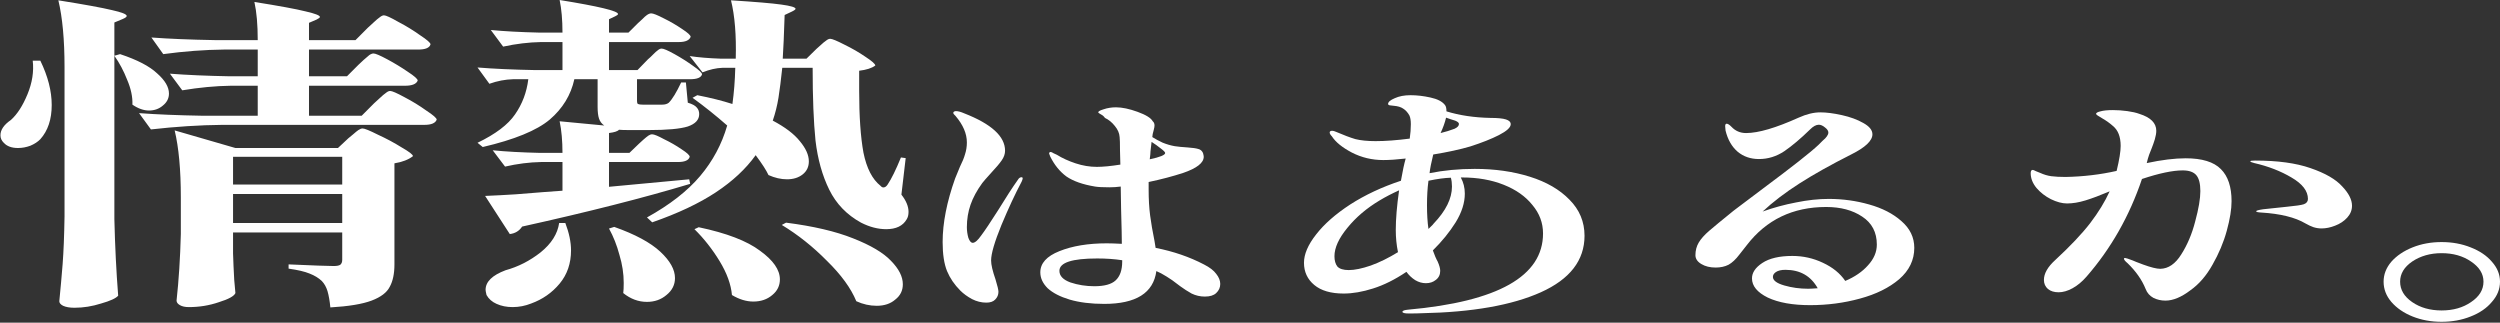 <svg width="1108" height="143" viewBox="0 0 1108 143" fill="none" xmlns="http://www.w3.org/2000/svg">
<rect x="0" y="0" width="1108" height="143" fill="#333333" stroke="none"/>
<g style="mix-blend-mode:difference">
<path d="M283.164 63.717C283.585 63.332 284.216 62.754 285.057 61.983C286.039 61.117 286.81 60.49 287.371 60.105C287.933 59.72 288.494 59.527 289.055 59.527C289.896 59.527 291.649 60.25 294.314 61.694C297.119 63.043 299.714 64.536 302.098 66.173C304.483 67.715 305.675 68.822 305.675 69.497C305.254 71.038 303.501 71.808 300.415 71.808H269.91V82.789L305.464 79.466L305.885 81.489C285.408 87.653 260.583 93.962 231.41 100.416C230.147 102.342 228.324 103.45 225.94 103.739L215 86.835C219.628 86.642 224.186 86.401 228.675 86.112C233.303 85.727 237.511 85.39 241.298 85.101L249.292 84.523V71.808H239.825C234.635 71.905 229.306 72.579 223.836 73.831L218.366 66.607C224.116 67.185 231.129 67.57 239.404 67.763H249.292C249.292 62.465 248.871 57.793 248.03 53.748L267.806 55.626C266.684 54.856 265.912 53.844 265.492 52.592C265.071 51.34 264.86 49.606 264.86 47.391V35.109H254.552C253.009 42.141 249.362 48.113 243.612 53.025C237.861 57.842 227.973 61.887 213.948 65.162L211.634 63.284C219.628 59.431 225.168 55.241 228.254 50.714C231.48 46.09 233.443 40.889 234.145 35.109H227.412C223.906 35.206 220.4 35.88 216.893 37.132L211.634 29.908C218.646 30.486 227.202 30.871 237.3 31.064H249.292V18.638H239.825C234.355 18.735 228.745 19.409 222.994 20.661L217.524 13.293C223.555 13.87 230.708 14.256 238.983 14.448H249.292C249.292 8.862 248.871 4.046 248.03 0C265.281 2.793 273.907 4.864 273.907 6.213C273.907 6.502 273.486 6.839 272.645 7.224L269.91 8.525V14.448H278.535L282.743 10.258C283.164 9.873 283.795 9.295 284.637 8.525C285.478 7.658 286.179 7.032 286.74 6.646C287.442 6.165 288.073 5.924 288.634 5.924C289.475 5.924 291.299 6.646 294.104 8.091C297.049 9.536 299.784 11.125 302.309 12.859C304.833 14.496 306.096 15.652 306.096 16.327C305.535 17.868 303.781 18.638 300.836 18.638H269.91V31.064H282.533L287.161 26.296C287.862 25.718 288.634 24.996 289.475 24.129C290.317 23.262 291.018 22.636 291.579 22.25C292.14 21.769 292.701 21.528 293.262 21.528C294.104 21.528 295.997 22.347 298.943 23.984C301.888 25.622 304.623 27.355 307.148 29.186C309.812 31.016 311.145 32.268 311.145 32.942C310.724 34.387 308.971 35.109 305.885 35.109H282.322V44.79C282.322 45.464 282.463 45.898 282.743 46.09C283.164 46.283 283.865 46.379 284.847 46.379H293.473C294.735 46.379 295.717 46.09 296.418 45.512C297.961 43.971 299.784 40.985 301.888 36.554H303.992L304.833 45.512C306.797 46.09 308.129 46.813 308.831 47.68C309.532 48.45 309.883 49.413 309.883 50.569C309.883 53.074 308.199 54.904 304.833 56.06C301.467 57.119 295.647 57.649 287.371 57.649H279.167C276.782 57.649 275.169 57.601 274.328 57.504C273.767 58.179 272.294 58.66 269.91 58.949V67.763H278.956L283.164 63.717ZM361.847 21.672C362.548 21.095 363.25 20.468 363.951 19.794C364.652 19.12 365.354 18.542 366.055 18.06C366.756 17.483 367.387 17.194 367.948 17.194C368.79 17.194 370.894 18.06 374.26 19.794C377.626 21.432 380.712 23.214 383.517 25.14C386.462 27.067 387.935 28.367 387.935 29.041C386.392 30.197 384.008 30.968 380.782 31.353V40.166C380.782 51.532 381.413 60.683 382.675 67.618C384.078 74.553 386.602 79.466 390.249 82.356C390.67 82.837 391.09 83.078 391.511 83.078C392.212 83.078 392.844 82.645 393.405 81.778C395.088 79.273 397.051 75.276 399.295 69.785L401.399 70.075L399.506 86.257C401.61 88.954 402.662 91.506 402.662 93.914C402.662 95.263 402.381 96.371 401.82 97.237C400.137 100.127 397.121 101.572 392.773 101.572C389.127 101.572 385.41 100.609 381.623 98.682C375.312 95.215 370.613 90.35 367.527 84.089C364.442 77.828 362.408 70.556 361.426 62.272C360.585 53.989 360.164 43.249 360.164 30.053H346.7C346.139 35.35 345.578 39.781 345.017 43.345C344.455 46.813 343.614 50.184 342.492 53.459C347.962 56.349 351.959 59.383 354.484 62.561C357.149 65.74 358.481 68.726 358.481 71.519C358.481 73.927 357.569 75.854 355.746 77.299C353.923 78.743 351.609 79.466 348.803 79.466C346.139 79.466 343.404 78.84 340.598 77.588C339.617 75.469 337.723 72.531 334.918 68.774C330.57 74.843 324.679 80.333 317.246 85.245C309.812 90.158 300.415 94.588 289.055 98.538L286.74 96.371C296.839 90.784 304.693 84.667 310.303 78.021C315.913 71.375 319.911 63.91 322.295 55.626C317.246 51.195 312.127 47.102 306.937 43.345L309.041 42.189C314.932 43.345 320.121 44.645 324.609 46.09C325.311 41.081 325.731 35.736 325.872 30.053H320.191C317.386 30.149 314.441 30.823 311.355 32.075L305.675 24.851C309.462 25.429 314.09 25.814 319.56 26.007H326.082C326.363 15.604 325.661 6.983 323.978 0.144C334.778 0.819 342.211 1.445 346.279 2.023C350.486 2.601 352.59 3.227 352.59 3.901C352.59 4.19 352.099 4.575 351.118 5.057L347.751 6.646C347.471 15.315 347.19 21.769 346.91 26.007H357.429L361.847 21.672ZM348.383 98.682C360.445 100.223 370.333 102.535 378.047 105.617C385.901 108.7 391.511 112.023 394.877 115.587C398.384 119.151 400.137 122.618 400.137 125.99C400.137 128.783 399.015 131.047 396.771 132.78C394.667 134.61 391.932 135.526 388.566 135.526C385.48 135.526 382.465 134.851 379.519 133.503C377.135 127.723 372.787 121.751 366.476 115.587C360.304 109.326 353.642 104.028 346.489 99.694L348.383 98.682ZM250.554 98.827C252.238 103.258 253.079 107.303 253.079 110.963C253.079 116.743 251.396 121.655 248.03 125.701C244.664 129.746 240.456 132.684 235.407 134.514C232.742 135.574 230.007 136.103 227.202 136.103C224.537 136.103 222.153 135.622 220.049 134.659C218.085 133.792 216.613 132.491 215.631 130.758C215.35 129.602 215.21 128.831 215.21 128.446C215.21 124.882 218.155 121.992 224.046 119.777C229.656 118.236 234.846 115.587 239.615 111.83C244.383 107.977 247.118 103.643 247.819 98.827H250.554ZM272.224 100.561C281.481 103.835 288.283 107.496 292.631 111.541C296.979 115.587 299.153 119.488 299.153 123.244C299.153 126.23 297.891 128.735 295.366 130.758C292.982 132.78 290.106 133.792 286.74 133.792C282.953 133.792 279.447 132.491 276.221 129.891C276.361 128.927 276.432 127.434 276.432 125.412C276.432 121.27 275.8 117.128 274.538 112.986C273.416 108.748 271.873 104.847 269.91 101.283L272.224 100.561ZM309.672 100.705C322.015 103.306 331.061 106.773 336.812 111.108C342.702 115.346 345.648 119.584 345.648 123.822C345.648 126.616 344.526 128.927 342.282 130.758C340.037 132.684 337.232 133.647 333.866 133.647C330.781 133.647 327.625 132.684 324.399 130.758C323.978 126.038 322.155 121.029 318.929 115.731C315.703 110.434 311.986 105.714 307.779 101.572L309.672 100.705Z" fill="white"/>
</g>
<g style="mix-blend-mode:difference">
<path d="M28.6 29.766C28.6 17.629 27.688 7.756 25.865 0.146C37.366 1.977 45.291 3.421 49.638 4.481C53.986 5.444 56.16 6.311 56.16 7.082C56.16 7.467 55.599 7.9 54.477 8.382L50.69 9.971V97.095C50.971 109.039 51.532 120.357 52.373 131.049C51.392 132.204 48.867 133.36 44.8 134.516C40.873 135.768 36.945 136.394 33.018 136.394C30.914 136.394 29.231 136.105 27.969 135.528C26.847 134.95 26.286 134.275 26.286 133.505C26.847 127.822 27.338 122.331 27.759 117.034C28.179 111.64 28.46 104.608 28.6 95.939V29.766ZM158.827 28.754C159.388 28.273 160.16 27.55 161.142 26.587C162.264 25.624 163.105 24.901 163.666 24.42C164.367 23.938 164.999 23.697 165.56 23.697C166.401 23.697 168.435 24.564 171.661 26.298C174.887 28.032 177.902 29.862 180.707 31.788C183.653 33.715 185.125 35.015 185.125 35.689C184.564 37.231 182.671 38.001 179.445 38.001H136.947V51.294H160.3L165.77 45.803C166.331 45.322 167.173 44.551 168.295 43.492C169.417 42.432 170.328 41.661 171.03 41.18C171.731 40.602 172.362 40.313 172.923 40.313C173.765 40.313 175.868 41.228 179.234 43.058C182.741 44.888 185.967 46.863 188.912 48.982C191.998 51.005 193.541 52.353 193.541 53.027C192.98 54.569 191.156 55.339 188.071 55.339H98.447C88.489 55.435 77.97 56.11 66.89 57.362L61.63 50.138C69.344 50.716 78.671 51.101 89.611 51.294H114.226V38.001H102.234C95.502 38.097 88.349 38.772 80.775 40.024L75.305 32.655C82.739 33.233 91.575 33.618 101.813 33.811H114.226V21.963H99.289C90.593 22.06 81.617 22.734 72.36 23.986L67.1 16.618C74.814 17.195 84.141 17.581 95.081 17.773H114.226C114.226 10.935 113.735 5.3 112.753 0.869C123.693 2.603 131.267 3.999 135.475 5.059C139.682 6.022 141.786 6.841 141.786 7.515C141.786 7.804 141.295 8.189 140.314 8.671L136.947 10.116V17.773H157.565L163.035 12.283C163.596 11.802 164.438 11.031 165.56 9.971C166.682 8.912 167.593 8.141 168.295 7.66C168.996 7.082 169.627 6.793 170.188 6.793C171.03 6.793 173.133 7.756 176.499 9.682C180.006 11.512 183.232 13.487 186.177 15.606C189.263 17.629 190.806 18.977 190.806 19.652C190.385 21.193 188.561 21.963 185.336 21.963H136.947V33.811H153.778L158.827 28.754ZM53.215 23.986C60.789 26.491 66.259 29.332 69.625 32.511C73.131 35.593 74.884 38.579 74.884 41.469C74.884 43.588 73.973 45.37 72.149 46.815C70.466 48.26 68.433 48.982 66.048 48.982C63.664 48.982 61.209 48.115 58.685 46.381C58.825 43.01 58.054 39.35 56.371 35.401C54.828 31.451 52.934 27.887 50.69 24.709L53.215 23.986ZM17.871 26.876C21.237 33.811 22.92 40.361 22.92 46.526C22.92 52.883 21.237 57.94 17.871 61.697C16.748 62.852 15.276 63.816 13.453 64.586C11.629 65.26 9.806 65.597 7.983 65.597C5.177 65.597 3.074 64.827 1.671 63.286C0.689 62.323 0.198 61.215 0.198 59.963C0.198 57.555 1.741 55.291 4.827 53.172C7.632 50.668 10.086 46.863 12.19 41.758C14.294 36.653 15.065 31.692 14.504 26.876H17.871ZM103.286 112.266L103.497 117.901C103.637 122.139 103.917 126.136 104.338 129.893C103.777 131.241 101.323 132.59 96.975 133.938C92.767 135.383 88.349 136.105 83.721 136.105C82.037 136.105 80.705 135.816 79.723 135.239C78.741 134.661 78.251 133.986 78.251 133.216C79.232 124.258 79.864 114.433 80.144 103.741V87.415C80.144 75.278 79.232 65.405 77.409 57.795L104.338 65.597H149.781L154.409 61.263C154.83 60.878 155.531 60.3 156.513 59.529C157.495 58.662 158.266 58.036 158.827 57.651C159.529 57.169 160.16 56.928 160.721 56.928C161.562 56.928 163.806 57.844 167.453 59.674C171.24 61.407 174.746 63.286 177.972 65.308C181.338 67.235 183.021 68.535 183.021 69.21C181.058 70.751 178.323 71.81 174.816 72.388V117.178C174.816 121.32 174.115 124.643 172.713 127.147C171.45 129.652 168.785 131.675 164.718 133.216C160.651 134.757 154.55 135.768 146.415 136.25C146.134 133.36 145.713 130.952 145.152 129.026C144.591 127.196 143.75 125.703 142.628 124.547C141.225 123.198 139.402 122.091 137.158 121.224C135.054 120.357 131.968 119.634 127.901 119.056V117.178C138.841 117.66 145.503 117.901 147.887 117.901C149.29 117.901 150.272 117.708 150.833 117.323C151.394 116.841 151.674 116.119 151.674 115.155V103.019H103.286V112.266ZM151.674 81.78V69.499H103.286V81.78H151.674ZM103.286 85.97V98.829H151.674V85.97H103.286Z" fill="white"/>
</g>
<path d="M1082.12 142.624C1077.46 142.624 1073.17 141.841 1069.27 140.275C1065.36 138.71 1062.21 136.547 1059.83 133.789C1057.55 131.105 1056.41 128.122 1056.41 124.842C1056.41 121.636 1057.55 118.691 1059.83 116.007C1062.21 113.322 1065.36 111.198 1069.27 109.632C1073.17 108.066 1077.46 107.283 1082.12 107.283C1086.79 107.283 1091.07 108.066 1094.98 109.632C1098.99 111.198 1102.14 113.322 1104.42 116.007C1106.81 118.691 1108 121.636 1108 124.842C1108 128.122 1106.81 131.105 1104.42 133.789C1102.14 136.547 1098.99 138.71 1094.98 140.275C1091.07 141.841 1086.79 142.624 1082.12 142.624ZM1082.12 137.591C1087.22 137.591 1091.56 136.361 1095.14 133.901C1098.83 131.44 1100.68 128.421 1100.68 124.842C1100.68 121.337 1098.83 118.355 1095.14 115.895C1091.56 113.434 1087.22 112.204 1082.12 112.204C1077.13 112.204 1072.79 113.434 1069.1 115.895C1065.52 118.355 1063.73 121.337 1063.73 124.842C1063.73 128.421 1065.52 131.44 1069.1 133.901C1072.68 136.361 1077.02 137.591 1082.12 137.591Z" fill="white" style="mix-blend-mode:difference"/>
<path d="M968.685 70.153C975.955 70.153 981.163 71.756 984.309 74.962C987.456 78.094 989.029 82.828 989.029 89.165C989.029 92.744 988.324 97.106 986.913 102.25C985.503 107.395 983.387 112.428 980.566 117.349C977.854 122.195 974.599 125.96 970.801 128.644C966.787 131.701 963.098 133.23 959.734 133.23C957.781 133.23 955.991 132.819 954.363 131.999C952.736 131.105 951.597 129.8 950.946 128.085C949.318 124.059 946.66 120.256 942.971 116.678C941.886 115.783 941.343 115.112 941.343 114.664C941.343 114.441 941.506 114.329 941.832 114.329C942.157 114.329 943.296 114.702 945.249 115.447C945.683 115.671 947.202 116.267 949.806 117.237C953.278 118.504 955.828 119.138 957.456 119.138C961.036 119.063 964.128 116.938 966.732 112.763C969.445 108.513 971.506 103.63 972.917 98.112C974.436 92.521 975.195 88.047 975.195 84.692C975.195 81.411 974.599 79.063 973.405 77.646C972.212 76.23 970.204 75.521 967.383 75.521C962.935 75.521 956.913 76.789 949.318 79.324C943.785 95.727 935.593 110.154 924.743 122.605C922.79 124.842 920.728 126.557 918.558 127.749C916.388 128.942 914.327 129.539 912.374 129.539C910.421 129.539 908.847 129.054 907.654 128.085C906.46 127.041 905.864 125.699 905.864 124.059C905.864 121.226 907.545 118.281 910.909 115.224C917.527 109.11 922.681 103.667 926.37 98.895C930.059 94.049 932.934 89.352 934.996 84.804C930.764 86.593 927.184 87.935 924.254 88.83C921.325 89.725 918.612 90.172 916.117 90.172C913.947 90.172 911.56 89.538 908.956 88.271C906.46 87.003 904.345 85.363 902.609 83.35C900.873 81.262 900.005 79.063 900.005 76.751C900.005 76.379 900.059 76.043 900.167 75.745C900.384 75.447 900.601 75.298 900.818 75.298C901.144 75.298 901.632 75.484 902.283 75.857C903.043 76.155 903.694 76.416 904.236 76.64C905.864 77.385 907.491 77.87 909.119 78.094C910.855 78.317 912.97 78.429 915.466 78.429C923.278 78.28 930.819 77.385 938.088 75.745C939.282 70.824 939.878 67.133 939.878 64.673C939.878 60.647 938.739 57.702 936.461 55.838C934.942 54.496 933.314 53.34 931.578 52.371C929.842 51.401 928.974 50.768 928.974 50.47C928.974 50.022 929.625 49.649 930.927 49.351C932.229 48.978 934.074 48.792 936.461 48.792C938.522 48.792 940.638 48.941 942.808 49.239C944.978 49.538 946.768 49.948 948.179 50.47C953.17 52.035 955.665 54.533 955.665 57.963C955.665 59.007 955.448 60.274 955.014 61.765C954.58 63.182 954.092 64.561 953.55 65.903C952.682 67.991 952.139 69.482 951.922 70.377L951.434 72.278C958.052 70.861 963.803 70.153 968.685 70.153ZM999.445 71.16C1009.43 71.16 1017.62 72.278 1024.02 74.515C1030.53 76.751 1035.2 79.436 1038.02 82.567C1040.95 85.624 1042.41 88.494 1042.41 91.178C1042.41 93.117 1041.71 94.869 1040.3 96.435C1038.88 98.001 1037.09 99.194 1034.92 100.014C1032.86 100.834 1030.86 101.244 1028.9 101.244C1027.71 101.244 1026.52 101.058 1025.32 100.685C1024.24 100.312 1023.04 99.753 1021.74 99.007C1017.18 96.323 1010.67 94.72 1002.21 94.198C1000.69 94.124 999.933 93.937 999.933 93.639C999.933 93.341 1000.96 93.043 1003.03 92.744L1013.6 91.626C1017.51 91.253 1020.01 90.88 1021.09 90.507C1022.28 90.06 1022.88 89.277 1022.88 88.159C1022.88 84.655 1020.44 81.486 1015.56 78.653C1010.78 75.82 1005.3 73.695 999.12 72.278C997.926 71.98 997.329 71.719 997.329 71.495C997.329 71.271 998.035 71.16 999.445 71.16Z" fill="white" style="mix-blend-mode:difference"/>
<path d="M810.492 88.158C816.676 88.158 822.644 88.978 828.395 90.619C834.254 92.259 839.028 94.719 842.717 98C846.514 101.281 848.413 105.232 848.413 109.855C848.413 115.223 846.189 119.846 841.74 123.723C837.292 127.525 831.487 130.396 824.326 132.334C817.273 134.273 809.895 135.242 802.192 135.242C794.488 135.242 788.249 134.124 783.475 131.887C778.81 129.575 776.477 126.742 776.477 123.387C776.477 120.852 777.996 118.578 781.034 116.565C784.181 114.477 788.629 113.434 794.38 113.434C799.154 113.434 803.656 114.44 807.888 116.453C812.228 118.466 815.537 121.15 817.816 124.506C822.047 122.716 825.411 120.405 827.906 117.572C830.51 114.738 831.812 111.681 831.812 108.401C831.812 102.958 829.642 98.82 825.302 95.987C821.071 93.154 815.754 91.737 809.353 91.737C794.597 91.737 782.879 97.366 774.199 108.625C773.765 109.221 772.68 110.6 770.944 112.763C769.316 114.925 767.689 116.453 766.061 117.348C764.434 118.168 762.535 118.578 760.365 118.578C757.869 118.578 755.754 118.056 754.018 117.012C752.282 115.969 751.414 114.664 751.414 113.098C751.414 111.01 751.902 109.146 752.878 107.506C753.855 105.866 755.374 104.151 757.435 102.362C759.605 100.498 763.132 97.59 768.014 93.638C767.689 93.862 772.083 90.544 781.197 83.685C794.217 73.992 802.463 67.505 805.935 64.225C806.26 63.852 806.857 63.256 807.725 62.435C808.702 61.615 809.353 60.944 809.678 60.422C810.112 59.826 810.329 59.267 810.329 58.745C810.329 57.999 809.841 57.254 808.864 56.508C807.888 55.688 806.966 55.278 806.098 55.278C804.904 55.278 803.602 55.986 802.192 57.403C798.069 61.429 794.271 64.635 790.799 67.021C787.327 69.332 783.584 70.488 779.569 70.488C775.88 70.488 772.734 69.407 770.13 67.245C767.526 65.008 765.736 61.876 764.759 57.85L764.596 55.949C764.596 55.203 764.813 54.831 765.247 54.831C765.79 54.831 766.495 55.278 767.363 56.173C769.099 58.037 771.269 58.969 773.873 58.969C779.298 58.969 787.056 56.694 797.146 52.146C800.618 50.581 803.819 49.798 806.749 49.798C809.461 49.798 812.662 50.208 816.351 51.028C820.04 51.848 823.186 53.004 825.79 54.495C828.503 55.986 829.859 57.664 829.859 59.528C829.859 62.361 826.713 65.343 820.42 68.475C811.414 73.023 803.765 77.31 797.472 81.336C791.179 85.362 785.754 89.5 781.197 93.75C785.971 92.035 790.908 90.693 796.007 89.724C801.107 88.68 805.935 88.158 810.492 88.158ZM801.378 127.972C802.246 127.972 803.656 127.898 805.609 127.749C802.571 122.306 797.797 119.585 791.287 119.585C789.443 119.585 788.032 119.92 787.056 120.591C786.188 121.188 785.754 121.896 785.754 122.716C785.754 124.282 787.436 125.549 790.799 126.519C794.163 127.488 797.689 127.972 801.378 127.972Z" fill="white" style="mix-blend-mode:difference"/>
<path d="M653.601 74.85C662.498 74.85 670.635 76.006 678.013 78.317C685.391 80.628 691.25 84.021 695.59 88.494C700.039 92.968 702.263 98.299 702.263 104.487C702.263 115.373 695.807 123.723 682.896 129.539C670.093 135.28 652.516 138.374 630.164 138.821C628.862 138.896 626.909 138.933 624.305 138.933C622.461 138.933 621.539 138.672 621.539 138.15C621.539 138.001 621.756 137.815 622.19 137.591C622.624 137.442 623.22 137.33 623.98 137.255C663.908 133.677 683.872 122.418 683.872 103.48C683.872 98.783 682.299 94.571 679.152 90.843C676.114 87.04 671.883 84.058 666.458 81.896C661.033 79.734 654.903 78.653 648.067 78.653H647.416C648.61 80.815 649.206 83.201 649.206 85.81C649.206 89.911 647.85 94.161 645.138 98.56C642.425 102.884 639.062 107.022 635.047 110.974C635.806 113.136 636.512 114.776 637.163 115.894C637.922 117.609 638.302 118.989 638.302 120.032C638.302 121.747 637.651 123.089 636.349 124.059C635.155 125.028 633.691 125.513 631.955 125.513C630.327 125.513 628.754 125.065 627.235 124.17C625.716 123.201 624.414 121.971 623.329 120.48C618.229 123.91 613.293 126.37 608.519 127.861C603.853 129.352 599.513 130.098 595.499 130.098C589.857 130.098 585.517 128.83 582.479 126.295C579.441 123.76 577.922 120.48 577.922 116.454C577.922 112.651 579.712 108.476 583.292 103.928C586.873 99.305 591.918 94.869 598.428 90.619C605.047 86.369 612.533 82.865 620.888 80.106C621.647 75.782 622.352 72.501 623.003 70.265C619.097 70.712 615.788 70.936 613.076 70.936C608.085 70.936 603.419 69.817 599.079 67.581C594.848 65.344 591.918 62.958 590.291 60.423C589.64 59.752 589.314 59.193 589.314 58.745C589.314 58.223 589.694 57.962 590.453 57.962C590.887 57.962 591.43 58.112 592.081 58.41C595.553 59.901 598.428 60.982 600.707 61.653C603.094 62.25 606.077 62.548 609.658 62.548C613.998 62.548 619.043 62.175 624.794 61.429C625.119 59.193 625.282 57.068 625.282 55.055C625.282 53.34 625.065 52.035 624.631 51.14C623.871 49.798 622.949 48.792 621.864 48.121C620.888 47.45 619.531 47.04 617.795 46.891C617.036 46.816 616.385 46.741 615.842 46.667C615.408 46.518 615.191 46.331 615.191 46.108C615.191 45.213 616.168 44.356 618.121 43.535C620.074 42.641 622.407 42.193 625.119 42.193C627.94 42.193 630.87 42.529 633.908 43.2C637.054 43.871 639.224 44.989 640.418 46.555C640.852 47.077 641.069 48.009 641.069 49.351C646.819 51.14 653.329 52.11 660.599 52.259C663.745 52.259 666.024 52.482 667.434 52.93C668.845 53.377 669.55 54.085 669.55 55.055C669.55 56.471 667.814 58.074 664.342 59.864C660.979 61.579 656.747 63.256 651.648 64.896C647.091 66.239 641.611 67.431 635.21 68.475C634.342 71.98 633.799 74.738 633.582 76.751C639.875 75.484 646.548 74.85 653.601 74.85ZM640.906 52.147C640.364 54.384 639.55 56.658 638.465 58.969C640.635 58.447 642.696 57.813 644.649 57.068C645.951 56.471 646.602 55.763 646.602 54.943C646.602 54.421 646.06 53.936 644.975 53.489C644.324 53.265 643.619 53.042 642.859 52.818C642.208 52.594 641.557 52.371 640.906 52.147ZM643.51 82.679C643.51 81.188 643.347 79.883 643.022 78.764C640.309 78.839 637 79.286 633.094 80.106C632.66 83.312 632.443 86.928 632.443 90.955C632.443 94.981 632.66 98.485 633.094 101.467C633.42 101.095 633.799 100.722 634.233 100.349C634.667 99.976 635.047 99.566 635.372 99.119C640.798 93.452 643.51 87.972 643.51 82.679ZM591.43 113.546C591.43 115.484 591.864 117.013 592.732 118.131C593.708 119.175 595.39 119.697 597.777 119.697C600.381 119.697 603.636 119.026 607.542 117.684C611.448 116.267 615.463 114.291 619.586 111.756C618.935 108.625 618.609 105.344 618.609 101.915C618.609 97.068 619.097 91.216 620.074 84.356C616.927 85.773 614.052 87.264 611.448 88.83C605.698 92.259 600.924 96.323 597.126 101.02C593.329 105.643 591.43 109.818 591.43 113.546Z" fill="white" style="mix-blend-mode:difference"/>
<path d="M533.654 117.237C536.149 118.505 537.939 119.884 539.024 121.375C540.218 122.867 540.815 124.358 540.815 125.849C540.815 127.415 540.218 128.757 539.024 129.875C537.939 130.919 536.258 131.441 533.979 131.441C531.918 131.441 529.965 130.993 528.12 130.099C526.384 129.13 524.702 128.048 523.075 126.856C521.447 125.588 520.254 124.693 519.494 124.171C517.867 123.053 516.239 122.046 514.612 121.152L512.496 120.145C511.194 129.838 503.491 134.684 489.386 134.684C483.527 134.684 478.427 134.05 474.087 132.783C469.856 131.515 466.601 129.838 464.322 127.75C462.152 125.588 461.067 123.239 461.067 120.704C461.067 116.678 463.888 113.547 469.53 111.31C475.281 108.999 482.279 107.843 490.525 107.843C492.152 107.843 494.377 107.918 497.198 108.067C497.198 105.457 497.089 100.35 496.872 92.745L496.709 82.68C495.082 82.903 493.4 83.015 491.664 83.015C488.735 83.015 486.619 82.903 485.317 82.68C479.892 81.785 475.66 80.294 472.622 78.206C469.693 76.044 467.306 73.099 465.461 69.371C465.136 68.476 464.973 68.066 464.973 68.141C464.973 67.619 465.19 67.358 465.624 67.358C465.949 67.358 466.383 67.544 466.926 67.917C467.577 68.215 468.065 68.439 468.391 68.588C470.778 70.079 473.545 71.347 476.691 72.391C479.838 73.434 482.984 73.956 486.131 73.956C488.843 73.956 492.315 73.621 496.547 72.95L496.384 66.799C496.384 63.593 496.33 61.58 496.221 60.759C496.113 59.044 495.407 57.404 494.105 55.839C492.803 54.198 491.339 53.005 489.711 52.26C489.277 51.589 488.68 51.067 487.921 50.694C487.27 50.321 486.89 50.06 486.782 49.911C486.565 49.464 487.324 48.979 489.06 48.457C490.796 47.861 492.641 47.562 494.594 47.562C497.306 47.562 500.507 48.233 504.196 49.576C507.885 50.918 510.109 52.297 510.869 53.714C511.411 54.161 511.682 54.795 511.682 55.615C511.682 56.062 511.574 56.696 511.357 57.516C511.14 58.262 510.977 58.895 510.869 59.417L510.706 60.759C512.008 61.58 513.527 62.4 515.263 63.22C517.107 63.965 518.898 64.487 520.634 64.785C522.044 65.009 523.943 65.196 526.33 65.345C528.5 65.494 530.073 65.718 531.05 66.016C532.026 66.239 532.731 66.836 533.165 67.805C533.382 68.551 533.491 69.11 533.491 69.483C533.491 72.167 530.453 74.553 524.377 76.64C519.82 78.132 514.72 79.474 509.078 80.666V84.022C509.078 88.272 509.295 92.074 509.729 95.429C510.163 98.784 510.814 102.587 511.682 106.837L512.171 109.856C520.091 111.422 527.252 113.882 533.654 117.237ZM452.767 78.542C453.092 78.542 453.255 78.728 453.255 79.101C453.255 79.324 453.092 79.809 452.767 80.555C449.946 85.848 446.962 92.26 443.815 99.791C440.777 107.247 439.258 112.466 439.258 115.448C439.258 117.312 439.909 120.108 441.211 123.836C442.079 126.669 442.513 128.496 442.513 129.316C442.513 130.658 442.025 131.814 441.049 132.783C440.181 133.678 438.879 134.125 437.143 134.125C434.973 134.125 432.857 133.603 430.795 132.559C428.734 131.441 426.998 130.173 425.587 128.757C422.983 126.147 421.03 123.277 419.728 120.145C418.426 116.939 417.775 112.652 417.775 107.284C417.775 98.859 419.62 89.464 423.309 79.101C423.417 78.877 424.123 77.162 425.425 73.956C426.51 71.794 427.269 69.93 427.703 68.364C428.246 66.724 428.517 64.972 428.517 63.108C428.517 59.231 426.835 55.317 423.472 51.365C423.255 51.141 423.038 50.918 422.821 50.694C422.604 50.47 422.495 50.247 422.495 50.023C422.495 49.799 422.604 49.613 422.821 49.464C423.146 49.315 423.417 49.24 423.634 49.24C424.611 49.24 425.859 49.576 427.378 50.247C439.421 54.944 445.443 60.461 445.443 66.799C445.443 68.215 444.955 69.632 443.978 71.048C443.002 72.465 441.428 74.329 439.258 76.64C437.088 79.026 435.786 80.517 435.352 81.114C432.965 84.394 431.229 87.6 430.144 90.732C429.059 93.863 428.517 97.181 428.517 100.685C428.517 102.251 428.734 103.817 429.168 105.383C429.71 106.874 430.361 107.619 431.121 107.619C432.097 107.619 433.345 106.538 434.864 104.376C436.492 102.214 438.987 98.486 442.351 93.192C445.823 87.526 448.752 83.015 451.139 79.66C451.573 78.914 452.116 78.542 452.767 78.542ZM509.892 67.134C509.892 67.805 509.784 68.961 509.567 70.601C514.124 69.632 516.402 68.7 516.402 67.805C516.402 67.432 515.751 66.761 514.449 65.792C513.147 64.748 511.791 63.779 510.38 62.884L509.892 67.134ZM497.36 115.336C493.997 114.814 490.308 114.553 486.293 114.553C475.118 114.553 469.53 116.38 469.53 120.033C469.53 122.27 471.158 123.985 474.413 125.178C477.776 126.296 481.302 126.856 484.991 126.856C489.44 126.856 492.586 125.998 494.431 124.283C496.384 122.494 497.36 119.698 497.36 115.895V115.336Z" fill="white" style="mix-blend-mode:difference"/>
</svg>

